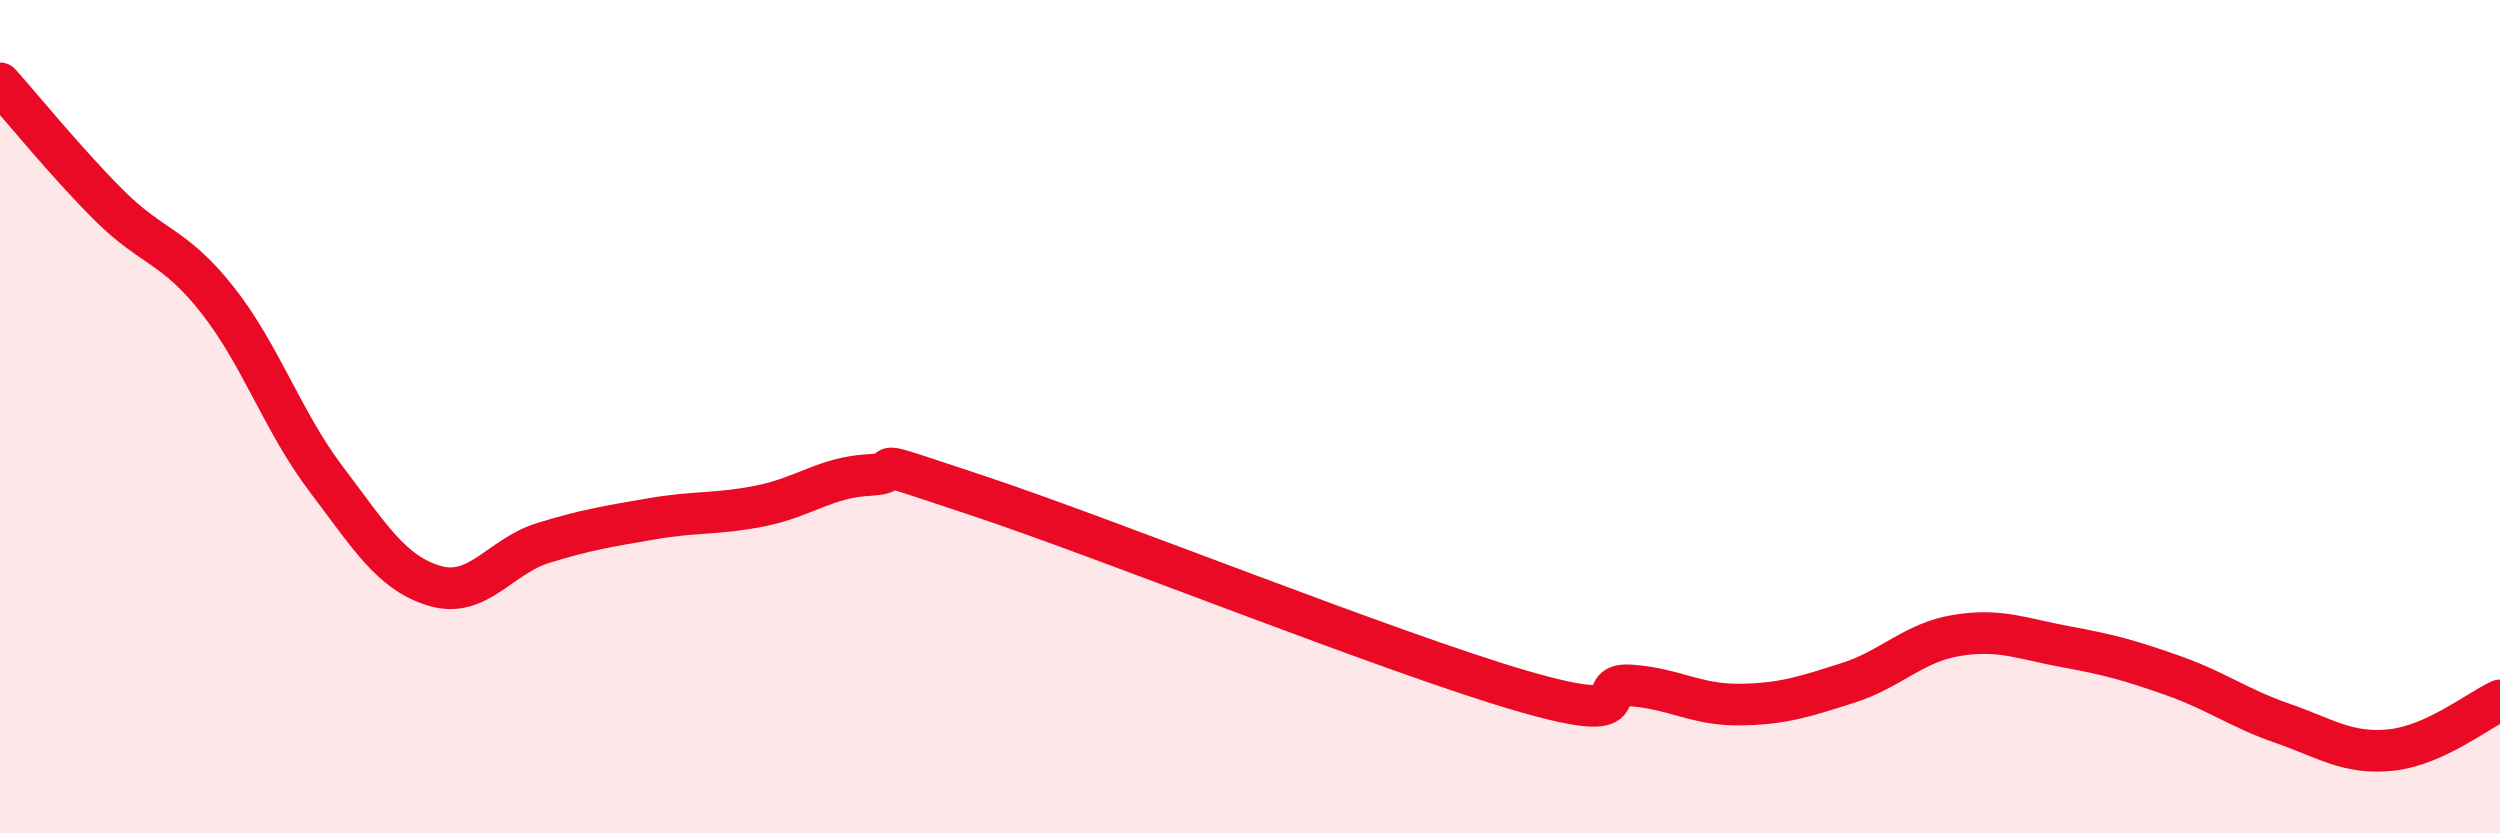 
    <svg width="60" height="20" viewBox="0 0 60 20" xmlns="http://www.w3.org/2000/svg">
      <path
        d="M 0,2 C 0.52,2.58 1.57,3.88 2.61,4.92 C 3.65,5.96 4.18,5.88 5.22,7.2 C 6.26,8.52 6.79,10.13 7.83,11.5 C 8.87,12.87 9.39,13.75 10.43,14.06 C 11.47,14.37 12,13.35 13.04,13.03 C 14.08,12.71 14.61,12.63 15.65,12.45 C 16.69,12.27 17.22,12.35 18.26,12.14 C 19.3,11.93 19.83,11.45 20.87,11.4 C 21.91,11.35 20.35,10.86 23.48,11.9 C 26.61,12.94 33.39,15.67 36.52,16.58 C 39.65,17.49 38.09,16.38 39.13,16.45 C 40.17,16.52 40.7,16.92 41.74,16.91 C 42.78,16.9 43.31,16.72 44.35,16.39 C 45.39,16.06 45.92,15.42 46.96,15.25 C 48,15.08 48.53,15.33 49.57,15.52 C 50.61,15.71 51.13,15.85 52.17,16.22 C 53.21,16.59 53.74,17 54.78,17.36 C 55.82,17.72 56.35,18.11 57.39,18 C 58.43,17.89 59.48,17.05 60,16.81L60 20L0 20Z"
        fill="#EB0A25"
        opacity="0.1"
        stroke-linecap="round"
        stroke-linejoin="round"
      />
      <path
        d="M 0,2 C 0.52,2.58 1.57,3.88 2.61,4.92 C 3.65,5.96 4.18,5.88 5.22,7.2 C 6.26,8.52 6.79,10.13 7.83,11.5 C 8.87,12.87 9.39,13.75 10.43,14.06 C 11.47,14.37 12,13.35 13.04,13.03 C 14.08,12.71 14.61,12.63 15.65,12.45 C 16.69,12.27 17.22,12.35 18.26,12.14 C 19.3,11.93 19.83,11.45 20.87,11.4 C 21.91,11.35 20.35,10.86 23.48,11.9 C 26.61,12.94 33.39,15.67 36.52,16.58 C 39.65,17.49 38.09,16.38 39.13,16.45 C 40.17,16.52 40.7,16.92 41.74,16.91 C 42.78,16.9 43.31,16.72 44.35,16.39 C 45.39,16.06 45.92,15.42 46.96,15.25 C 48,15.08 48.53,15.33 49.57,15.52 C 50.61,15.71 51.13,15.85 52.17,16.22 C 53.21,16.59 53.74,17 54.78,17.36 C 55.82,17.72 56.35,18.11 57.39,18 C 58.43,17.89 59.48,17.05 60,16.81"
        stroke="#EB0A25"
        stroke-width="1"
        fill="none"
        stroke-linecap="round"
        stroke-linejoin="round"
      />
    </svg>
  